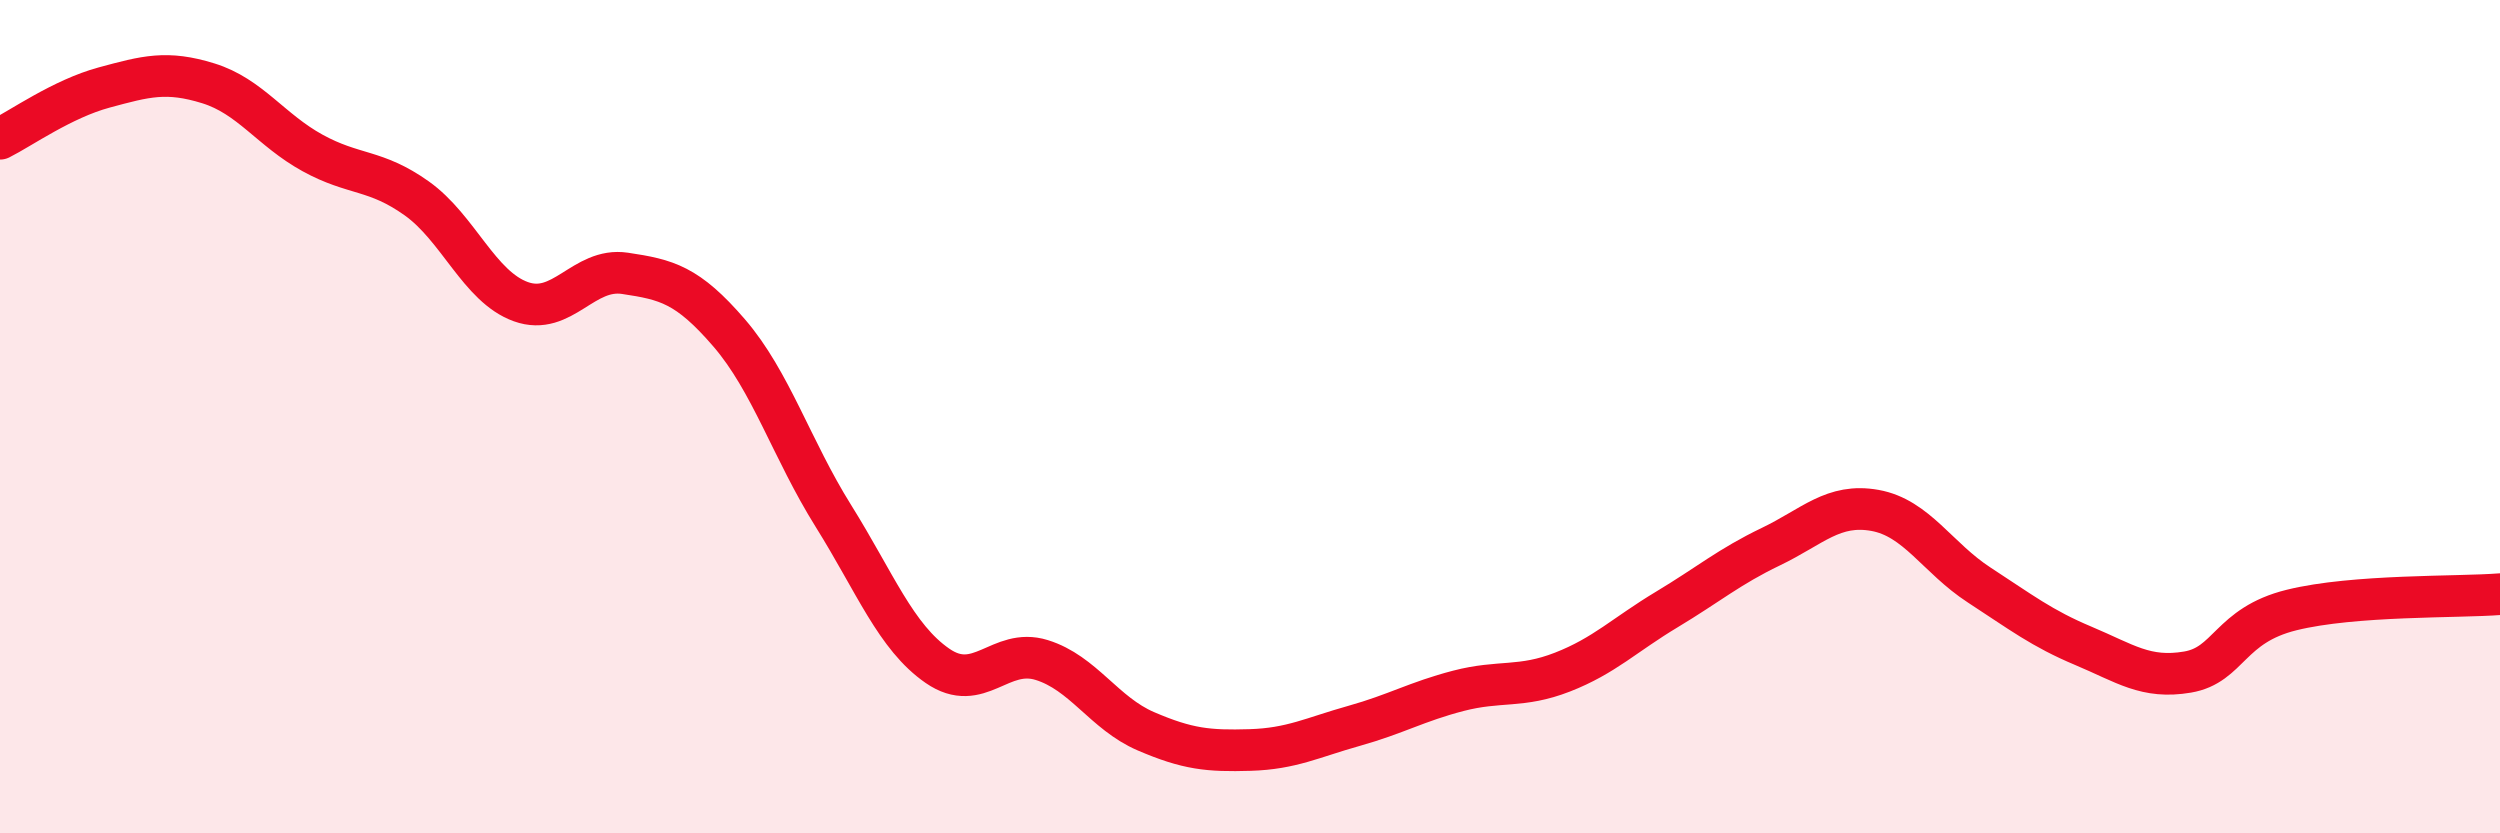
    <svg width="60" height="20" viewBox="0 0 60 20" xmlns="http://www.w3.org/2000/svg">
      <path
        d="M 0,3.33 C 0.5,3.08 1.5,2.37 2.5,2.1 C 3.5,1.83 4,1.69 5,2 C 6,2.31 6.5,3.12 7.5,3.67 C 8.5,4.22 9,4.05 10,4.76 C 11,5.47 11.5,6.88 12.5,7.24 C 13.5,7.6 14,6.41 15,6.56 C 16,6.71 16.5,6.83 17.5,7.99 C 18.5,9.15 19,10.78 20,12.38 C 21,13.98 21.5,15.29 22.5,15.98 C 23.5,16.67 24,15.53 25,15.84 C 26,16.15 26.5,17.12 27.5,17.55 C 28.5,17.98 29,18.03 30,18 C 31,17.97 31.5,17.7 32.5,17.42 C 33.5,17.14 34,16.84 35,16.58 C 36,16.32 36.5,16.52 37.5,16.13 C 38.5,15.74 39,15.23 40,14.63 C 41,14.03 41.5,13.6 42.5,13.12 C 43.5,12.64 44,12.07 45,12.25 C 46,12.43 46.5,13.39 47.5,14.04 C 48.5,14.69 49,15.08 50,15.5 C 51,15.92 51.5,16.3 52.5,16.13 C 53.5,15.96 53.5,15.01 55,14.64 C 56.5,14.27 59,14.34 60,14.26L60 20L0 20Z"
        fill="#EB0A25"
        opacity="0.1"
        stroke-linecap="round"
        stroke-linejoin="round"
      />
      <path
        d="M 0,3.33 C 0.5,3.08 1.5,2.37 2.5,2.1 C 3.5,1.83 4,1.69 5,2 C 6,2.31 6.5,3.12 7.5,3.67 C 8.5,4.22 9,4.05 10,4.76 C 11,5.47 11.5,6.88 12.5,7.24 C 13.5,7.6 14,6.41 15,6.56 C 16,6.71 16.5,6.83 17.5,7.99 C 18.5,9.15 19,10.78 20,12.38 C 21,13.98 21.5,15.29 22.5,15.98 C 23.5,16.67 24,15.53 25,15.84 C 26,16.15 26.5,17.12 27.5,17.55 C 28.5,17.98 29,18.03 30,18 C 31,17.97 31.5,17.7 32.5,17.42 C 33.5,17.14 34,16.84 35,16.58 C 36,16.32 36.5,16.52 37.5,16.13 C 38.5,15.74 39,15.23 40,14.63 C 41,14.03 41.5,13.6 42.5,13.12 C 43.5,12.64 44,12.07 45,12.25 C 46,12.43 46.5,13.39 47.5,14.04 C 48.5,14.69 49,15.08 50,15.5 C 51,15.92 51.5,16.3 52.5,16.13 C 53.5,15.96 53.5,15.01 55,14.64 C 56.5,14.27 59,14.34 60,14.26"
        stroke="#EB0A25"
        stroke-width="1"
        fill="none"
        stroke-linecap="round"
        stroke-linejoin="round"
      />
    </svg>
  